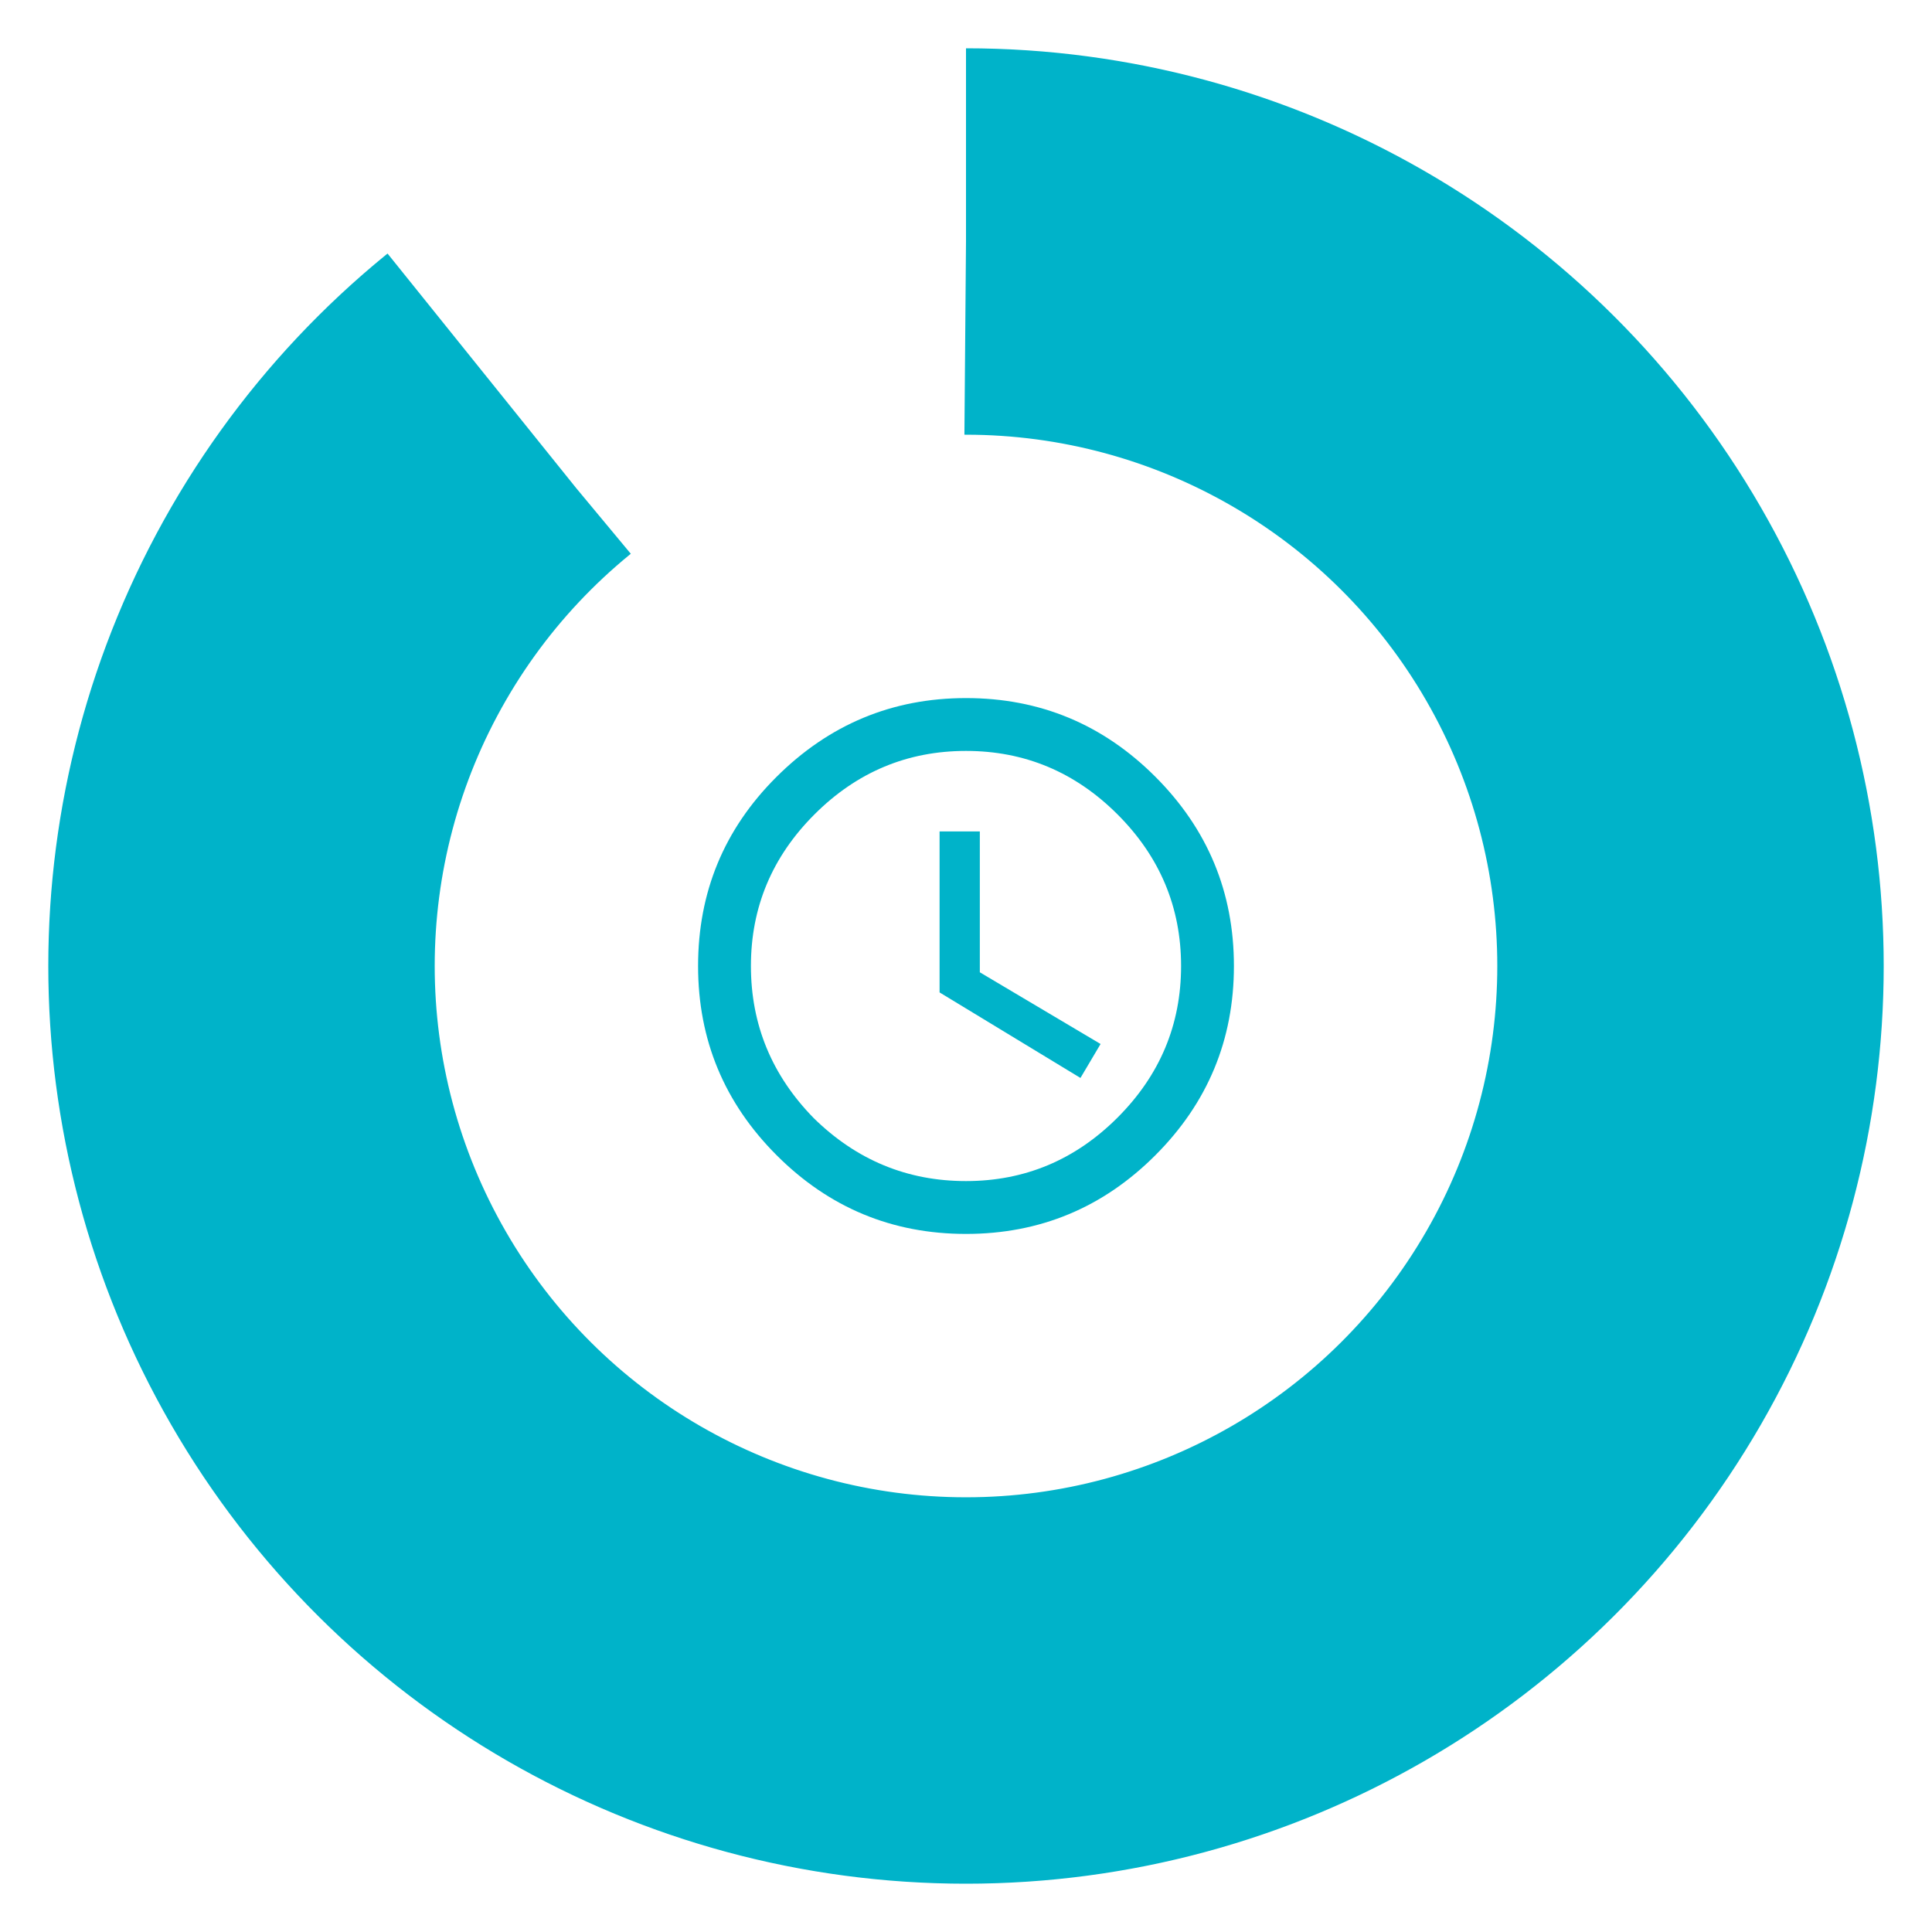 <svg width="120px" height="120px" viewBox="0 0 120 120" version="1.1" xmlns="http://www.w3.org/2000/svg" xmlns:xlink="http://www.w3.org/1999/xlink">
    <g id="Pages" stroke="none" stroke-width="1" fill="none" fill-rule="evenodd">
        <g id="altum-ilgtspeja" transform="translate(-1180, -520)" fill="#00B3C9" fill-rule="nonzero">
            <g id="Group-3" transform="translate(1120, 520)">
                <g id="Group" transform="translate(60, 0)">
                    <path d="M60,76.641 C64.583,76.641 68.503,75.013 71.758,71.758 C75.013,68.503 76.641,64.583 76.641,60 C76.641,55.417 75.013,51.497 71.758,48.242 C68.503,44.987 64.583,43.359 60,43.359 C55.417,43.359 51.484,45 48.203,48.281 C44.974,51.51 43.359,55.417 43.359,60 C43.359,64.583 44.987,68.503 48.242,71.758 C51.497,75.013 55.417,76.641 60,76.641 Z M60,73.359 C56.354,73.359 53.203,72.057 50.547,69.453 C47.943,66.797 46.641,63.646 46.641,60 C46.641,56.354 47.956,53.216 50.586,50.586 C53.216,47.956 56.354,46.641 60,46.641 C63.646,46.641 66.784,47.956 69.414,50.586 C72.044,53.216 73.359,56.354 73.359,60 C73.359,63.646 72.044,66.784 69.414,69.414 C66.784,72.044 63.646,73.359 60,73.359 Z M67.109,66.953 L68.359,64.844 L60.859,60.391 L60.859,51.641 L58.359,51.641 L58.359,61.641 L67.109,66.953 Z" id="a"></path>
                    <circle cx="140" cy="60" r="45" id="green-halo" fill="none" stroke="#00B3C9" stroke-width="24" stroke-dasharray="252, 20000" transform="rotate(-90,100,100)"></circle>
                </g>
            </g>
        </g>
    </g>
</svg>